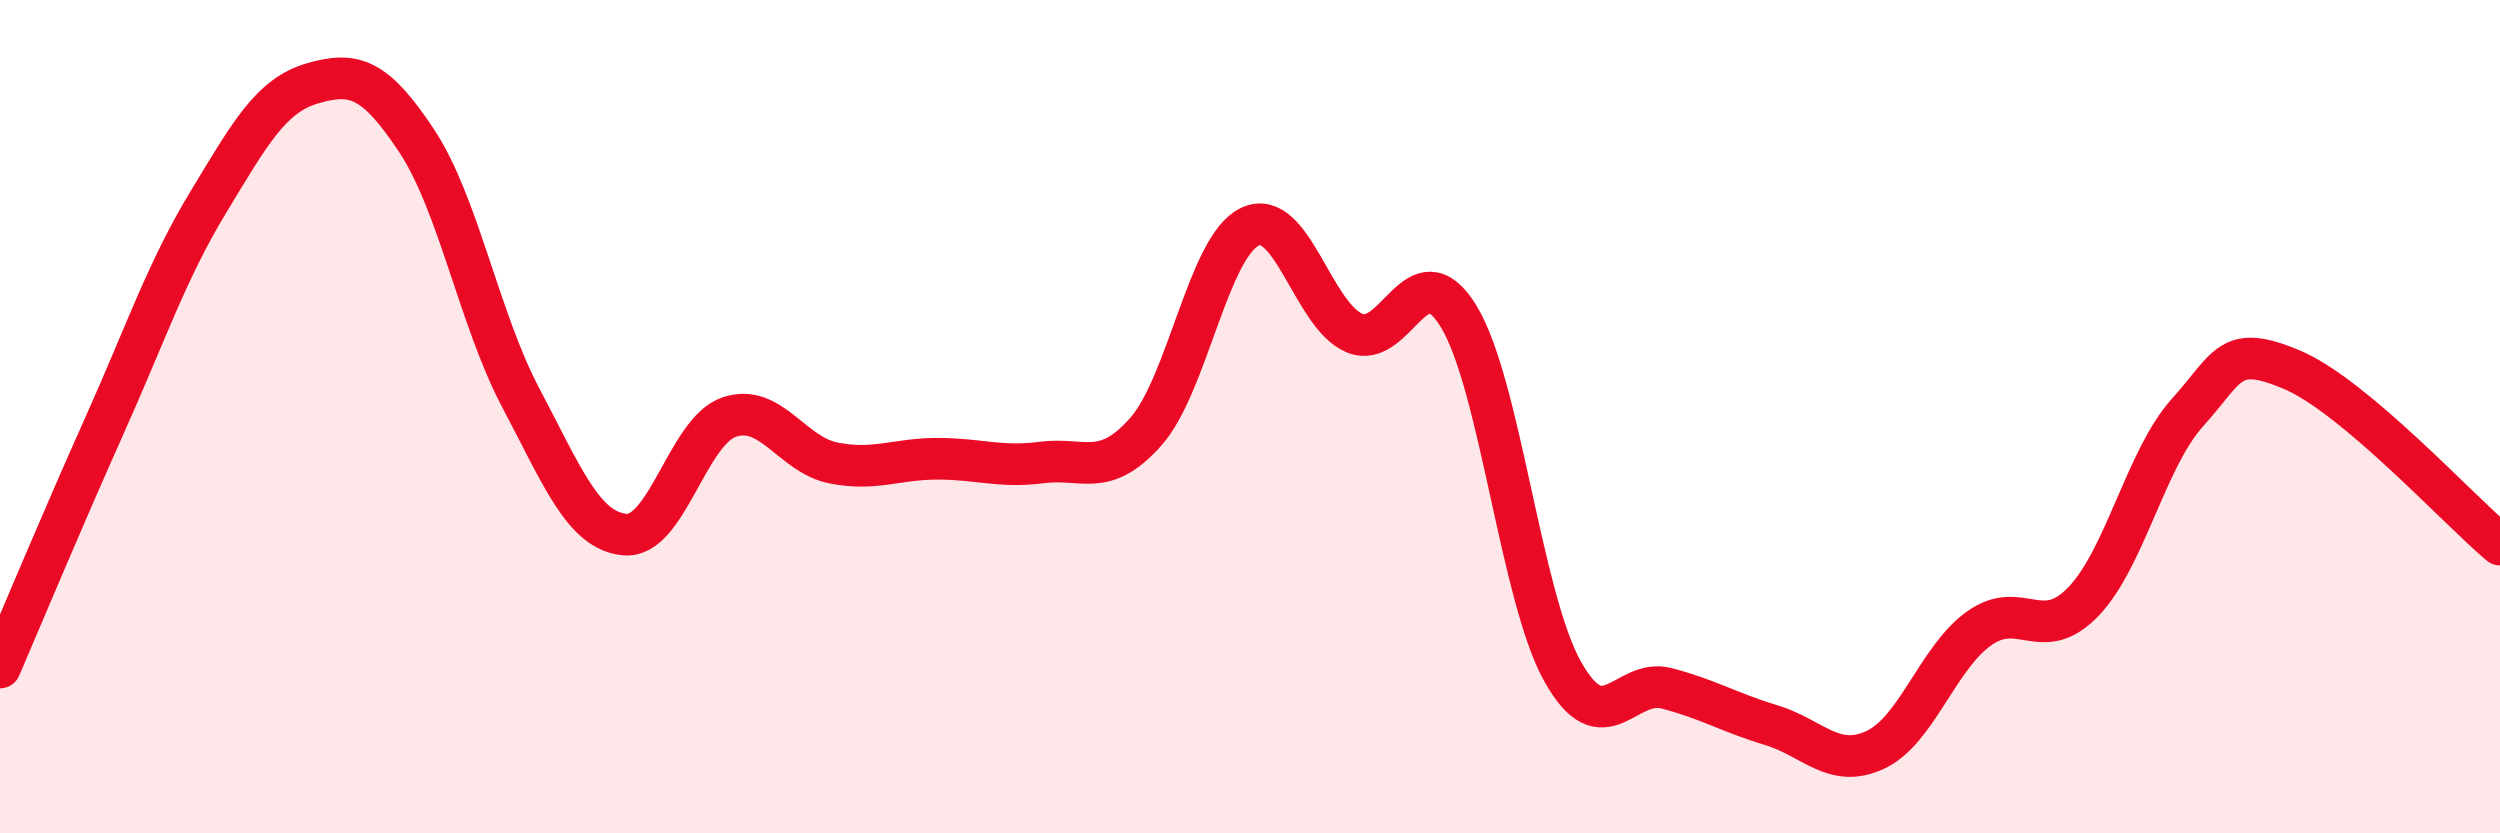 
    <svg width="60" height="20" viewBox="0 0 60 20" xmlns="http://www.w3.org/2000/svg">
      <path
        d="M 0,16.02 C 0.5,14.86 1.5,12.46 2.5,10.23 C 3.5,8 4,6.5 5,4.85 C 6,3.2 6.5,2.29 7.5,2 C 8.5,1.71 9,1.87 10,3.38 C 11,4.89 11.5,7.66 12.5,9.55 C 13.5,11.44 14,12.74 15,12.83 C 16,12.92 16.5,10.35 17.5,10.01 C 18.5,9.67 19,10.91 20,11.11 C 21,11.31 21.5,11.01 22.5,11.01 C 23.5,11.01 24,11.23 25,11.1 C 26,10.97 26.5,11.49 27.5,10.36 C 28.5,9.23 29,5.91 30,5.44 C 31,4.97 31.5,7.56 32.5,7.99 C 33.5,8.42 34,5.96 35,7.58 C 36,9.2 36.5,14.32 37.5,16.11 C 38.5,17.9 39,16.26 40,16.52 C 41,16.78 41.5,17.1 42.5,17.4 C 43.5,17.7 44,18.46 45,18 C 46,17.54 46.5,15.79 47.5,15.08 C 48.5,14.37 49,15.48 50,14.44 C 51,13.4 51.5,11.01 52.5,9.9 C 53.5,8.79 53.5,8.24 55,8.87 C 56.5,9.5 59,12.23 60,13.07L60 20L0 20Z"
        fill="#EB0A25"
        opacity="0.1"
        stroke-linecap="round"
        stroke-linejoin="round"
      />
      <path
        d="M 0,16.02 C 0.5,14.86 1.5,12.46 2.5,10.23 C 3.5,8 4,6.5 5,4.85 C 6,3.2 6.5,2.29 7.5,2 C 8.5,1.71 9,1.87 10,3.38 C 11,4.89 11.5,7.66 12.5,9.55 C 13.5,11.44 14,12.74 15,12.83 C 16,12.92 16.5,10.35 17.5,10.01 C 18.5,9.67 19,10.91 20,11.11 C 21,11.31 21.5,11.01 22.5,11.01 C 23.5,11.01 24,11.23 25,11.1 C 26,10.97 26.5,11.49 27.5,10.36 C 28.5,9.23 29,5.91 30,5.44 C 31,4.97 31.5,7.56 32.5,7.99 C 33.5,8.42 34,5.96 35,7.58 C 36,9.2 36.5,14.32 37.5,16.11 C 38.5,17.9 39,16.26 40,16.52 C 41,16.78 41.5,17.1 42.5,17.4 C 43.5,17.7 44,18.46 45,18 C 46,17.54 46.5,15.79 47.5,15.08 C 48.5,14.37 49,15.48 50,14.44 C 51,13.4 51.5,11.01 52.5,9.9 C 53.5,8.79 53.5,8.24 55,8.87 C 56.5,9.5 59,12.23 60,13.07"
        stroke="#EB0A25"
        stroke-width="1"
        fill="none"
        stroke-linecap="round"
        stroke-linejoin="round"
      />
    </svg>
  